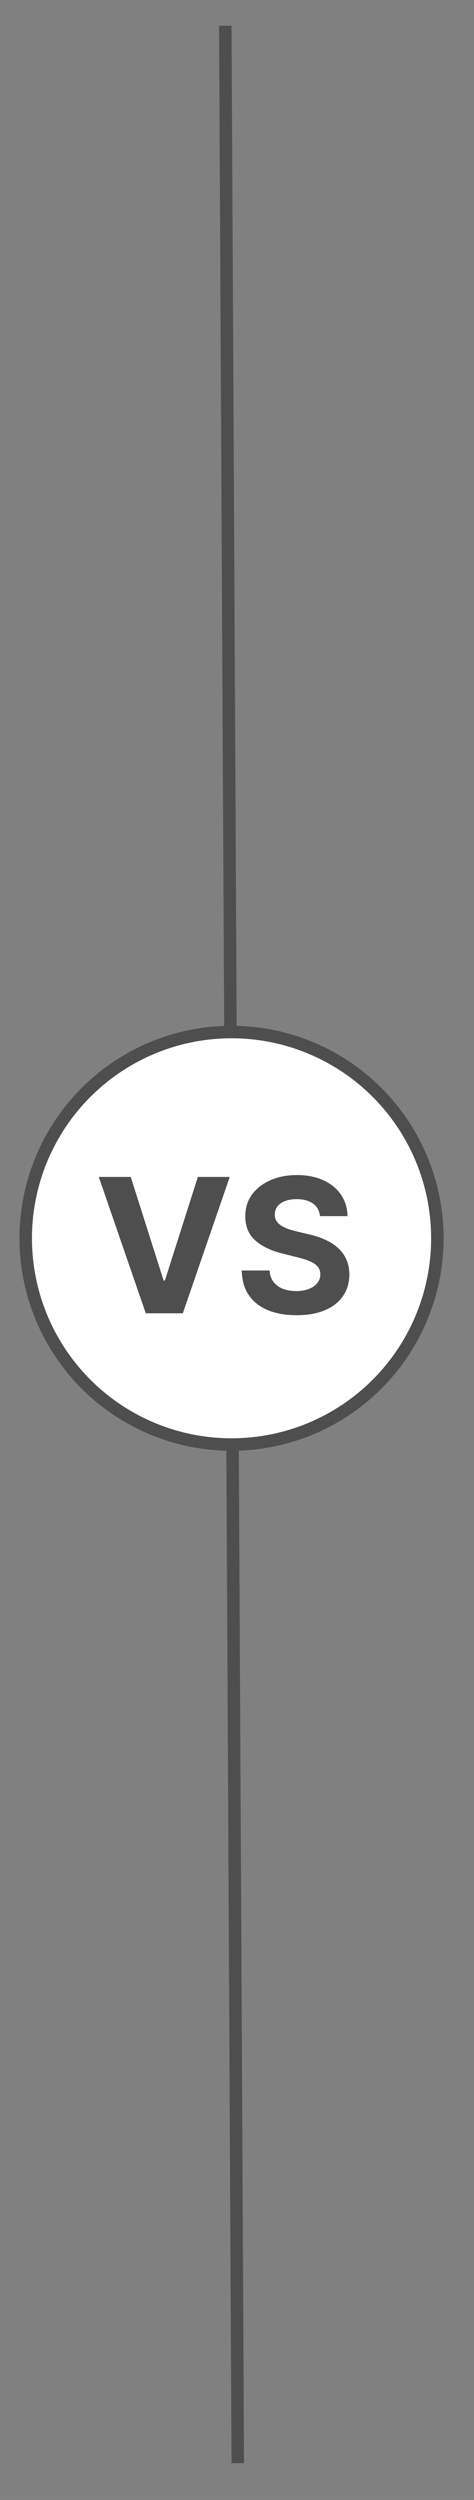 <?xml version="1.0" encoding="UTF-8" standalone="no"?>
<!DOCTYPE svg PUBLIC "-//W3C//DTD SVG 1.1//EN" "http://www.w3.org/Graphics/SVG/1.1/DTD/svg11.dtd">
<svg width="100%" height="100%" viewBox="0 0 38 200" version="1.1" xmlns="http://www.w3.org/2000/svg" xmlns:xlink="http://www.w3.org/1999/xlink" xml:space="preserve" xmlns:serif="http://www.serif.com/" style="fill-rule:evenodd;clip-rule:evenodd;">
    <rect x="0" y="0" width="38" height="200" fill="#808080" stroke="none"/>
    <g transform="matrix(1,0,0,1,-369.657,-207.526)">
        <g transform="matrix(1,0,0,1,371.219,209.59)">
            <path d="M16.5,-0.003L17.5,194.997" style="fill:none;fill-rule:nonzero;stroke:rgb(78,78,78);stroke-width:1px;"/>
        </g>
        <g transform="matrix(1,0,0,1,371.219,209.59)">
            <circle cx="17" cy="97" r="16.5" style="fill:white;stroke:rgb(78,78,78);stroke-width:1px;"/>
        </g>
        <g transform="matrix(1,0,0,1,371.219,209.59)">
            <path d="M8.919,92.091L11.556,100.379L11.657,100.379L14.299,92.091L16.856,92.091L13.095,103L10.123,103L6.357,92.091L8.919,92.091ZM24.087,95.228C24.044,94.799 23.861,94.465 23.538,94.227C23.215,93.989 22.776,93.87 22.223,93.87C21.846,93.87 21.528,93.923 21.269,94.03C21.01,94.133 20.811,94.277 20.672,94.461C20.538,94.646 20.47,94.856 20.47,95.09C20.463,95.285 20.504,95.456 20.593,95.601C20.685,95.747 20.811,95.873 20.971,95.979C21.131,96.082 21.315,96.173 21.525,96.251C21.734,96.326 21.958,96.39 22.196,96.443L23.176,96.677C23.652,96.784 24.089,96.926 24.486,97.103C24.884,97.281 25.229,97.499 25.52,97.759C25.811,98.018 26.036,98.323 26.196,98.675C26.36,99.026 26.443,99.429 26.447,99.884C26.443,100.551 26.273,101.13 25.935,101.62C25.601,102.107 25.118,102.485 24.486,102.755C23.858,103.021 23.1,103.154 22.212,103.154C21.331,103.154 20.564,103.02 19.911,102.75C19.261,102.48 18.753,102.08 18.387,101.551C18.025,101.018 17.835,100.36 17.817,99.575L20.049,99.575C20.074,99.941 20.179,100.246 20.363,100.491C20.552,100.733 20.802,100.915 21.115,101.04C21.431,101.161 21.788,101.221 22.185,101.221C22.576,101.221 22.915,101.164 23.203,101.05C23.494,100.937 23.719,100.779 23.879,100.576C24.039,100.374 24.119,100.141 24.119,99.879C24.119,99.634 24.046,99.428 23.9,99.261C23.758,99.094 23.549,98.952 23.272,98.835C22.998,98.717 22.663,98.611 22.265,98.515L21.077,98.217C20.158,97.993 19.431,97.643 18.899,97.167C18.366,96.691 18.101,96.05 18.105,95.244C18.101,94.584 18.277,94.007 18.632,93.513C18.991,93.019 19.483,92.634 20.108,92.357C20.733,92.08 21.443,91.942 22.238,91.942C23.048,91.942 23.755,92.08 24.359,92.357C24.966,92.634 25.438,93.019 25.775,93.513C26.113,94.007 26.287,94.579 26.297,95.228L24.087,95.228Z" style="fill:rgb(78,78,78);fill-rule:nonzero;"/>
        </g>
    </g>
</svg>